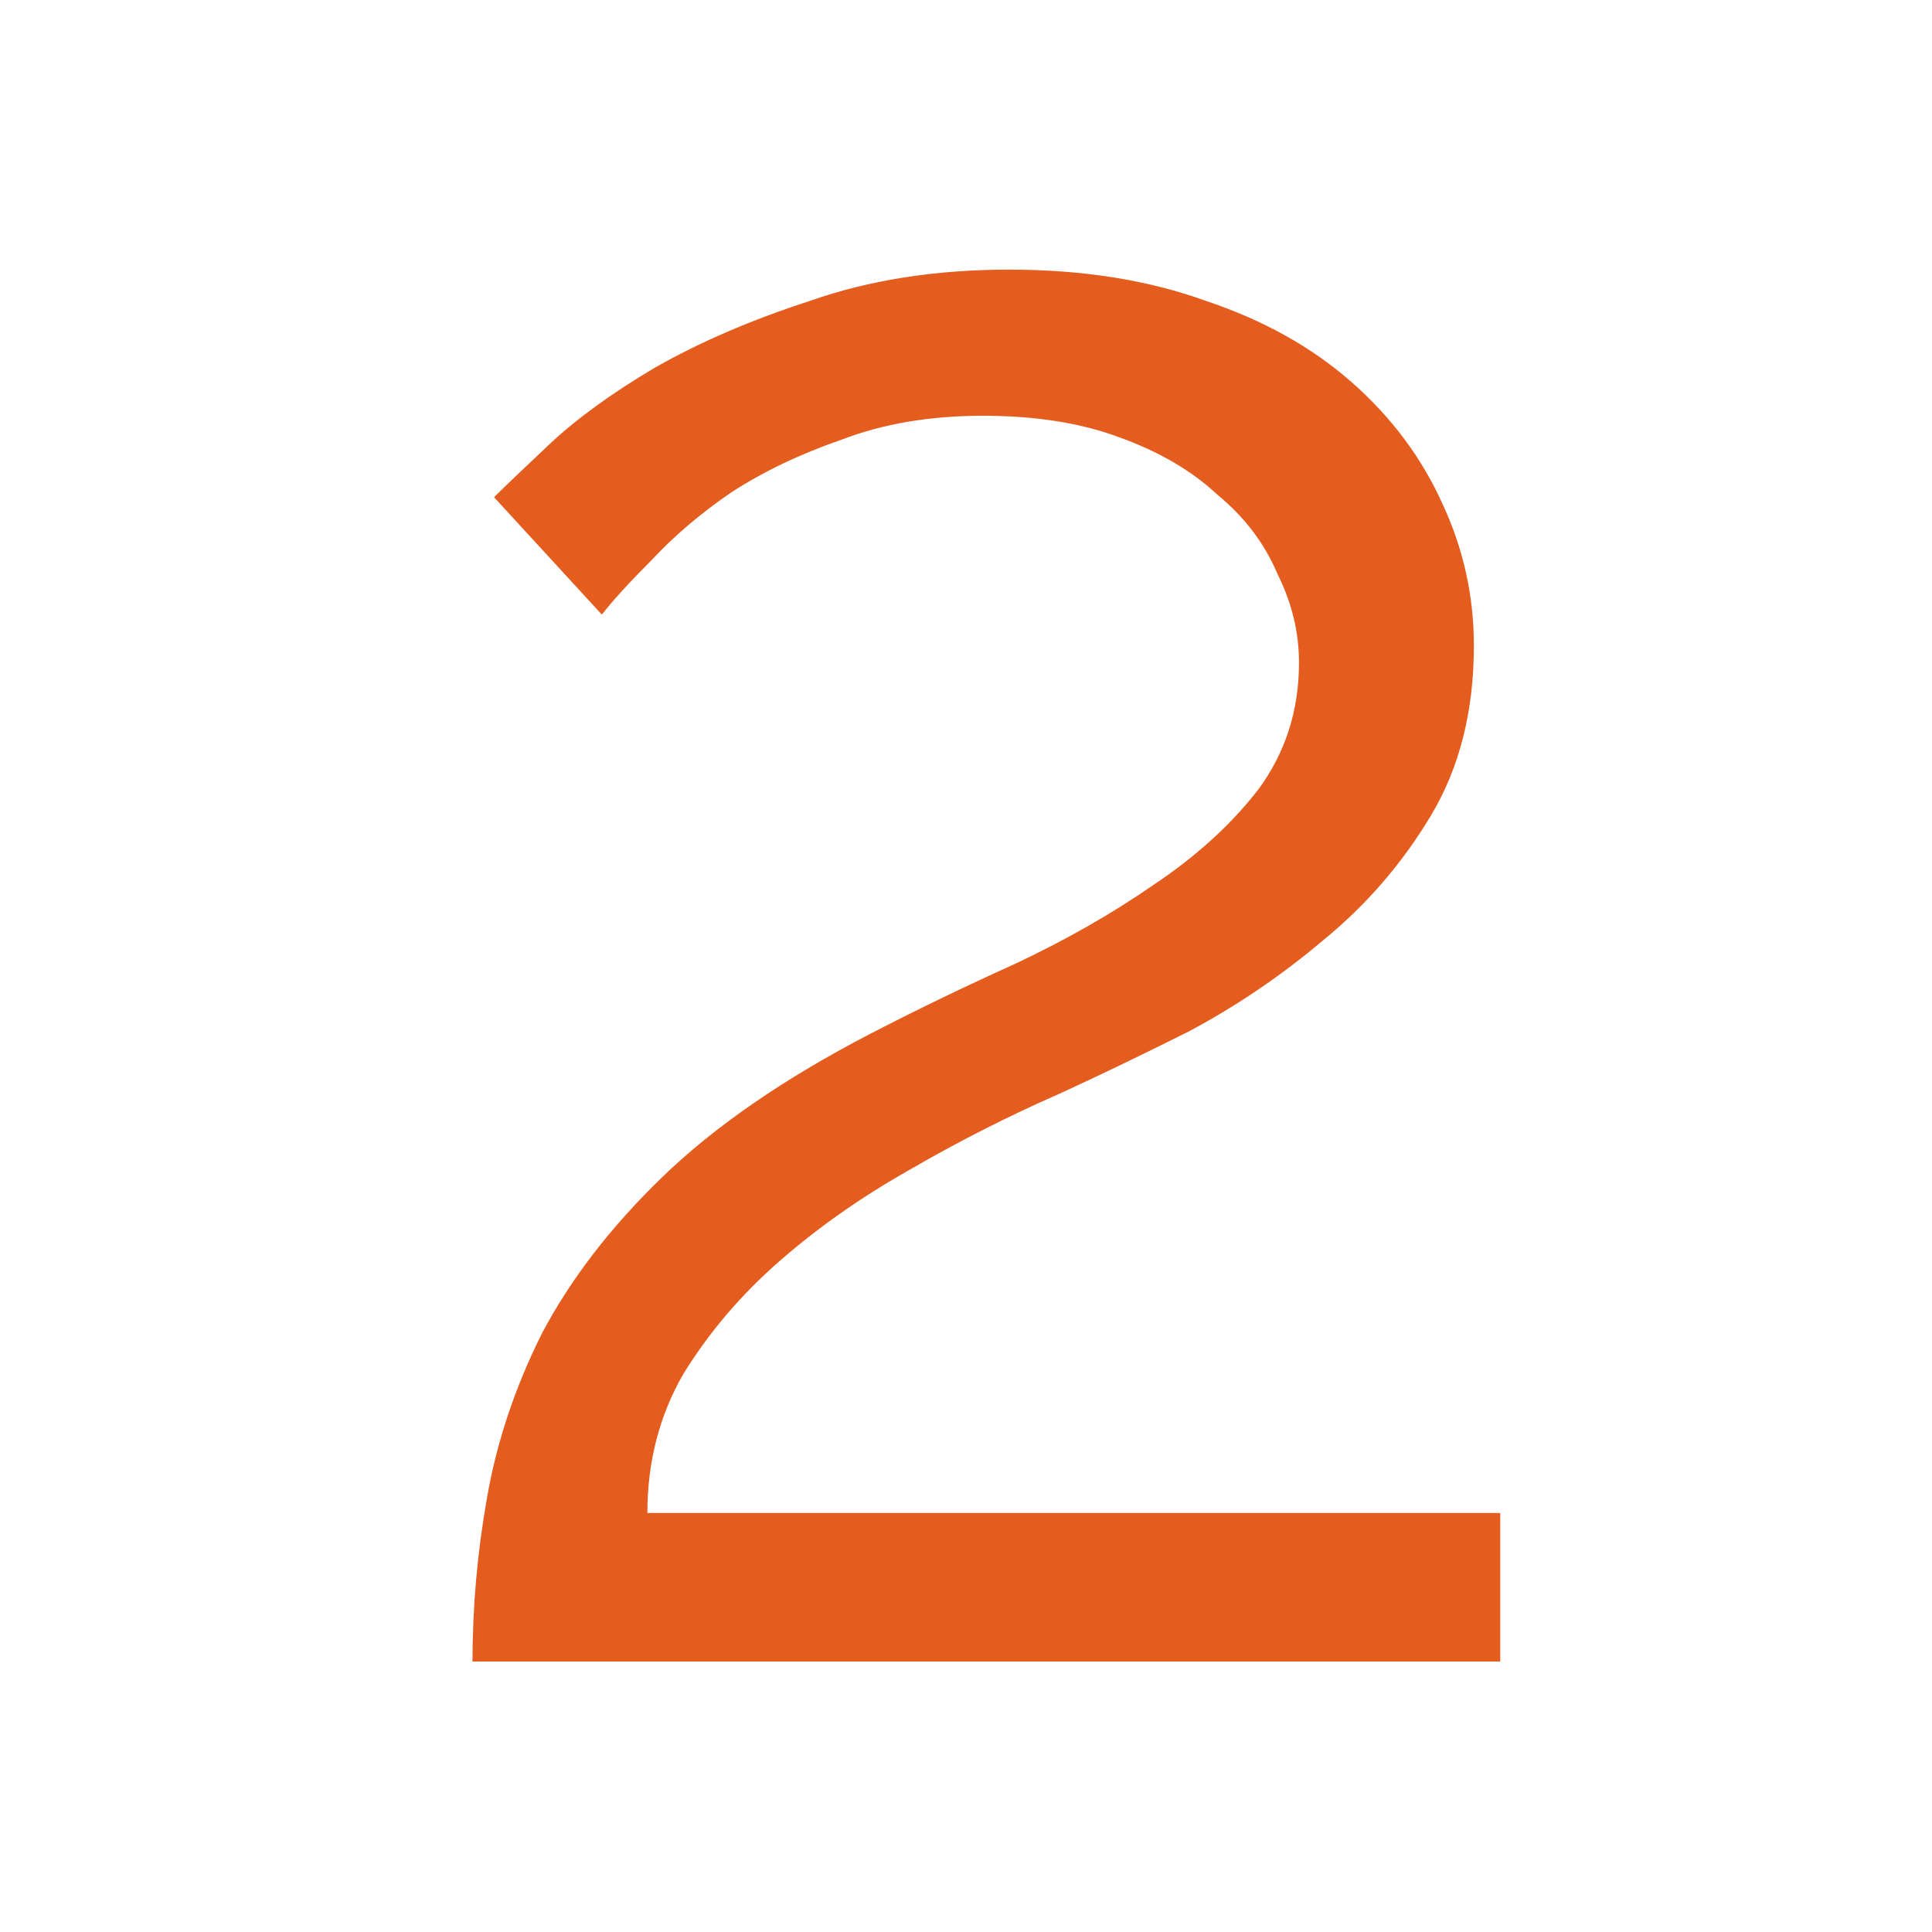<svg xmlns="http://www.w3.org/2000/svg" width="100" height="100" viewBox="0 0 100 100" fill="none"><g clip-path="url(#clip0_7_4)"><path d="M24.456 86C24.456 83.189 24.704 80.379 25.2 77.568C25.696 74.675 26.647 71.823 28.052 69.012C29.54 66.201 31.607 63.515 34.252 60.952C36.98 58.307 40.576 55.827 45.04 53.512C47.437 52.272 49.917 51.073 52.48 49.916C55.125 48.676 57.523 47.312 59.672 45.824C61.904 44.336 63.723 42.683 65.128 40.864C66.533 38.963 67.236 36.772 67.236 34.292C67.236 32.721 66.864 31.192 66.12 29.704C65.459 28.133 64.425 26.769 63.02 25.612C61.697 24.372 60.003 23.38 57.936 22.636C55.952 21.892 53.596 21.52 50.868 21.52C48.14 21.52 45.701 21.933 43.552 22.76C41.403 23.504 39.501 24.413 37.848 25.488C36.277 26.563 34.913 27.72 33.756 28.96C32.599 30.117 31.731 31.068 31.152 31.812L25.572 25.736C26.068 25.24 27.019 24.331 28.424 23.008C29.829 21.685 31.648 20.363 33.88 19.04C36.195 17.717 38.881 16.56 41.94 15.568C44.999 14.493 48.429 13.956 52.232 13.956C56.035 13.956 59.424 14.493 62.4 15.568C65.376 16.56 67.897 17.965 69.964 19.784C72.031 21.603 73.601 23.711 74.676 26.108C75.751 28.423 76.288 30.861 76.288 33.424C76.288 36.813 75.544 39.748 74.056 42.228C72.568 44.708 70.708 46.857 68.476 48.676C66.327 50.495 64.012 52.065 61.532 53.388C59.052 54.628 56.82 55.703 54.836 56.612C52.191 57.769 49.587 59.092 47.024 60.58C44.544 61.985 42.312 63.556 40.328 65.292C38.344 67.028 36.691 68.971 35.368 71.12C34.128 73.269 33.508 75.667 33.508 78.312H77.652V86H24.456Z" fill="#E45D1F"></path></g><defs><clipPath id="clip0_7_4"><rect width="100" height="100" fill="white"></rect></clipPath></defs></svg>